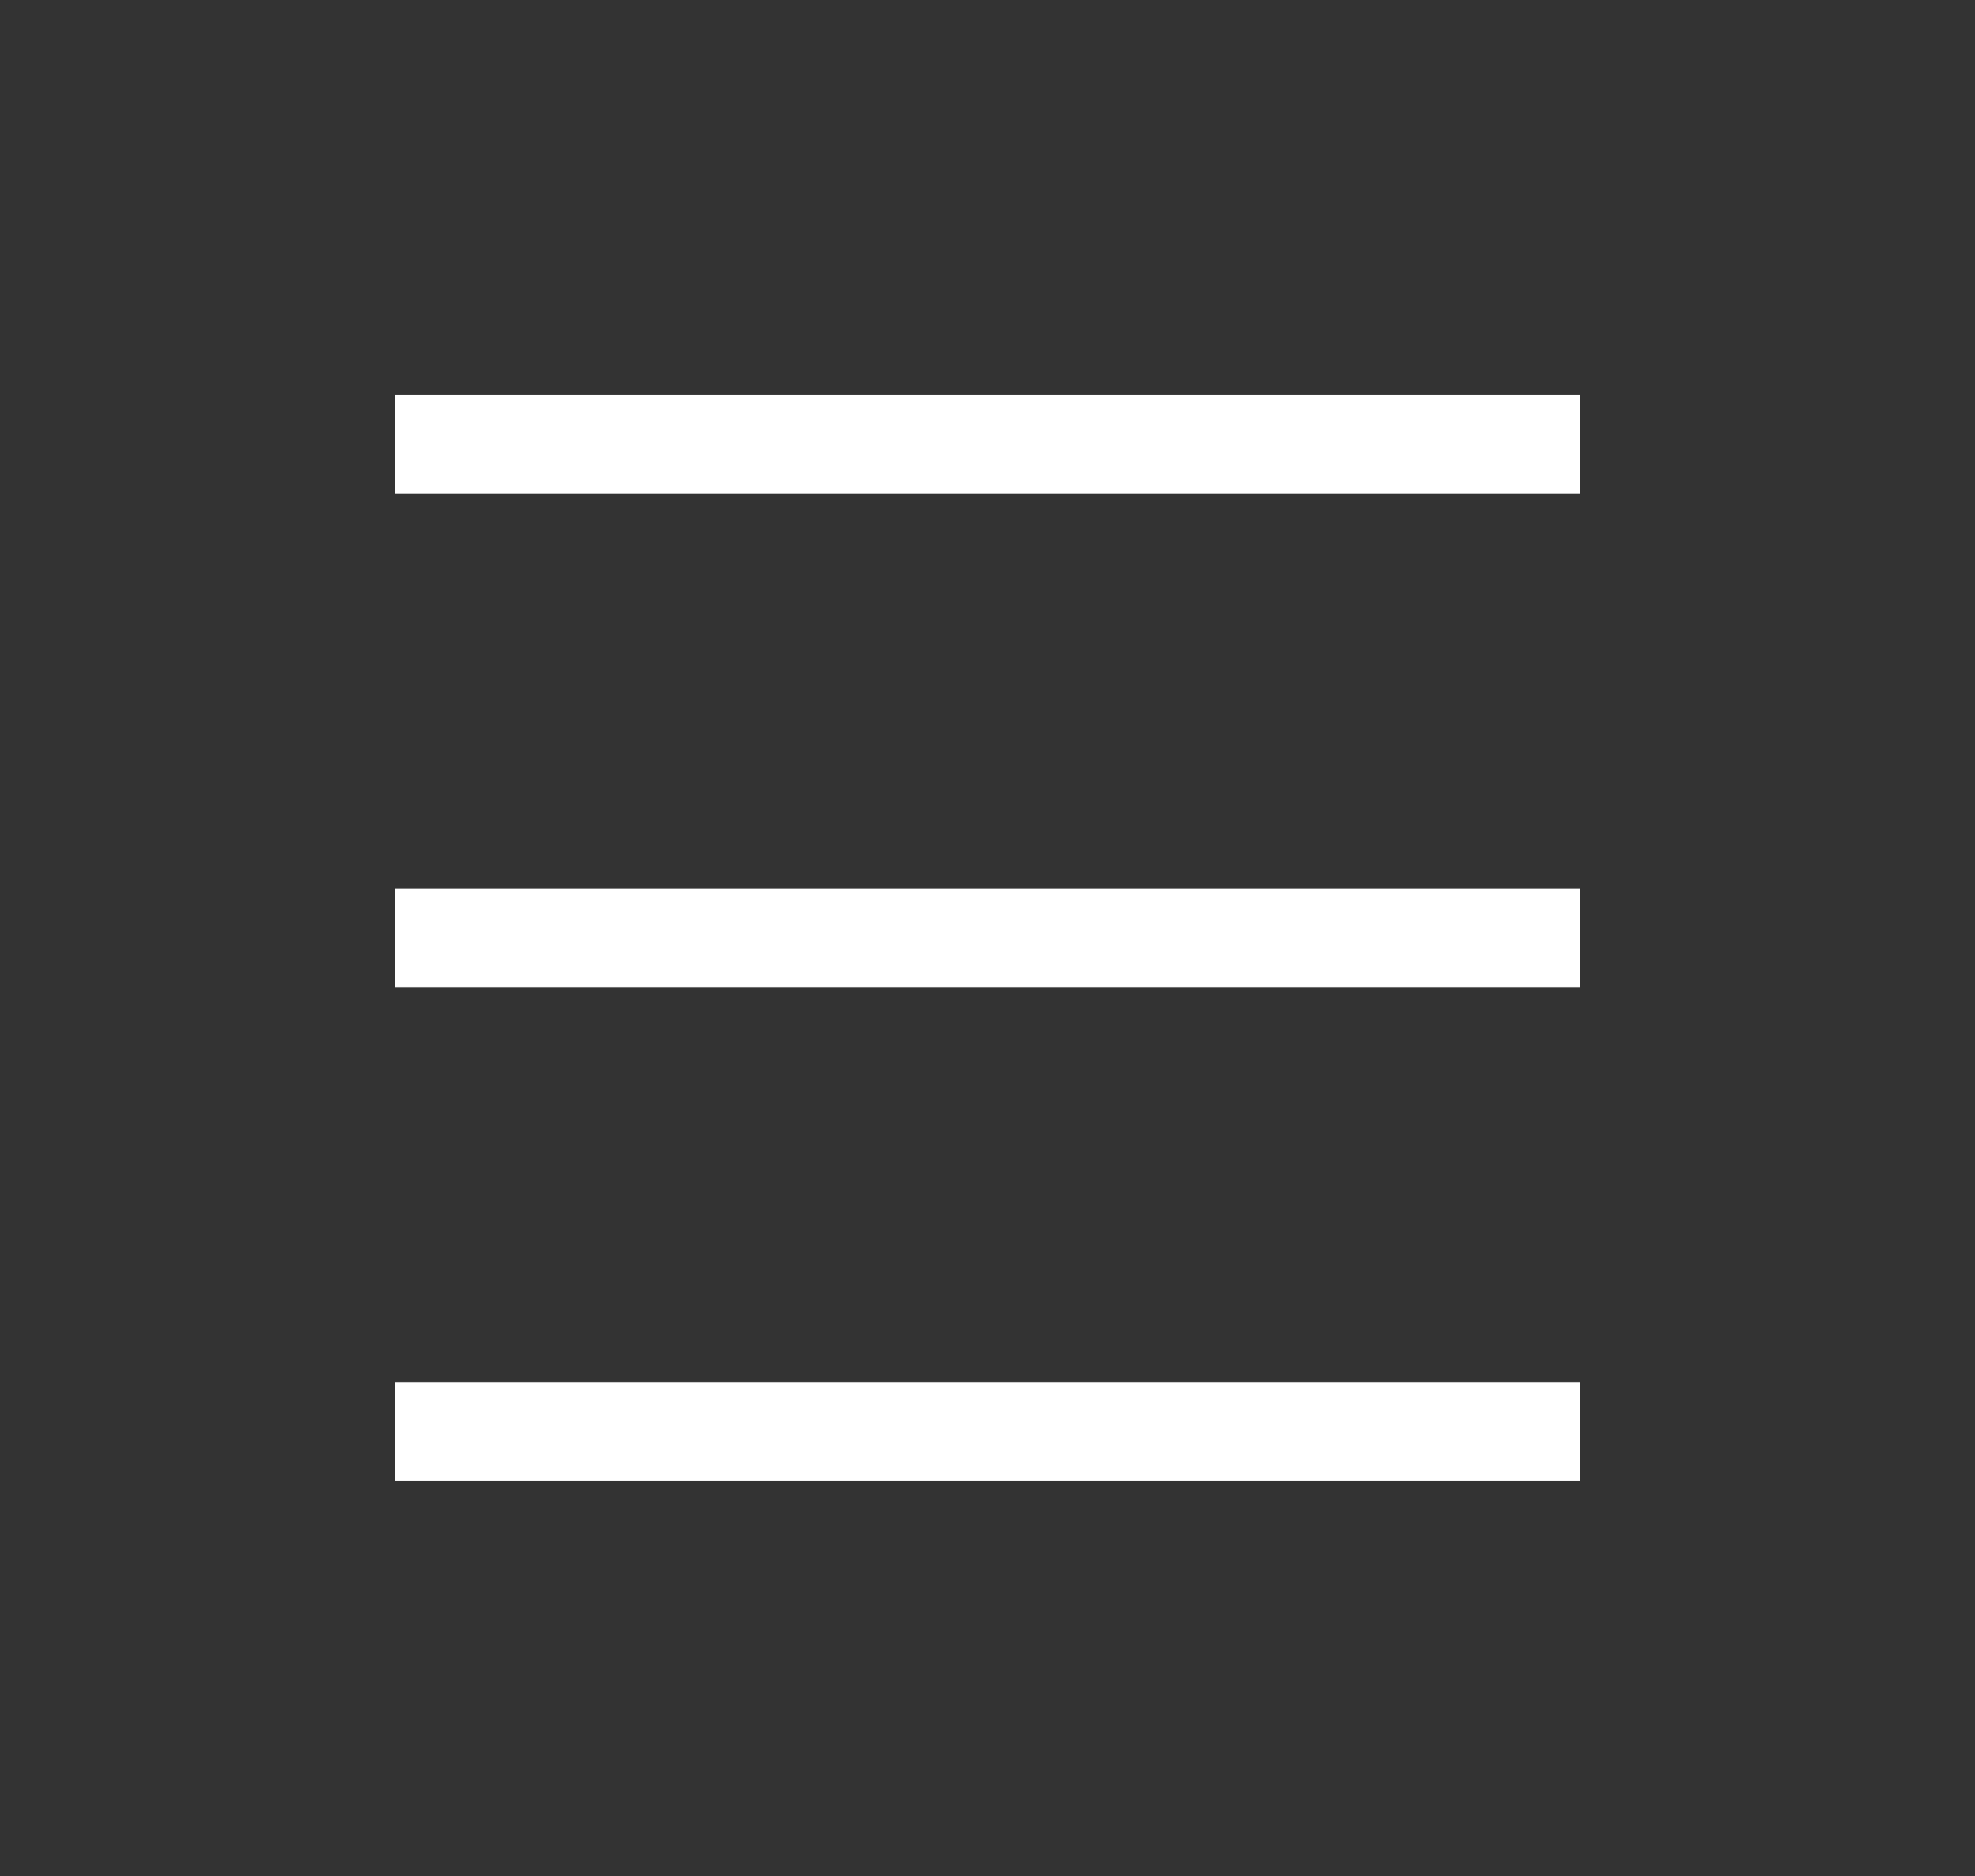 <svg id="ボタン_メニューバー" xmlns="http://www.w3.org/2000/svg" width="40" height="38" viewBox="0 0 40 38">
  <rect x="0" y="0" width="40" height="38" fill="#333333" stroke="none"/>
  <rect id="長方形_1869" data-name="長方形 1869" width="40" height="38" fill="none"/>
  <g id="グループ_10524" data-name="グループ 10524" transform="translate(-17 -2234)">
    <path id="パス_3" data-name="パス 3" d="M4558.647-15853.394h-24v-2h24Z" transform="translate(-4509.647 18117.393)" fill="#fff"/>
    <path id="パス_2" data-name="パス 2" d="M4558.647-15853.394h-24v-2h24Z" transform="translate(-4509.647 18107.393)" fill="#fff"/>
    <path id="パス_1" data-name="パス 1" d="M4558.647-15853.394h-24v-2h24Z" transform="translate(-4509.647 18097.393)" fill="#fff"/>
  </g>
</svg>

